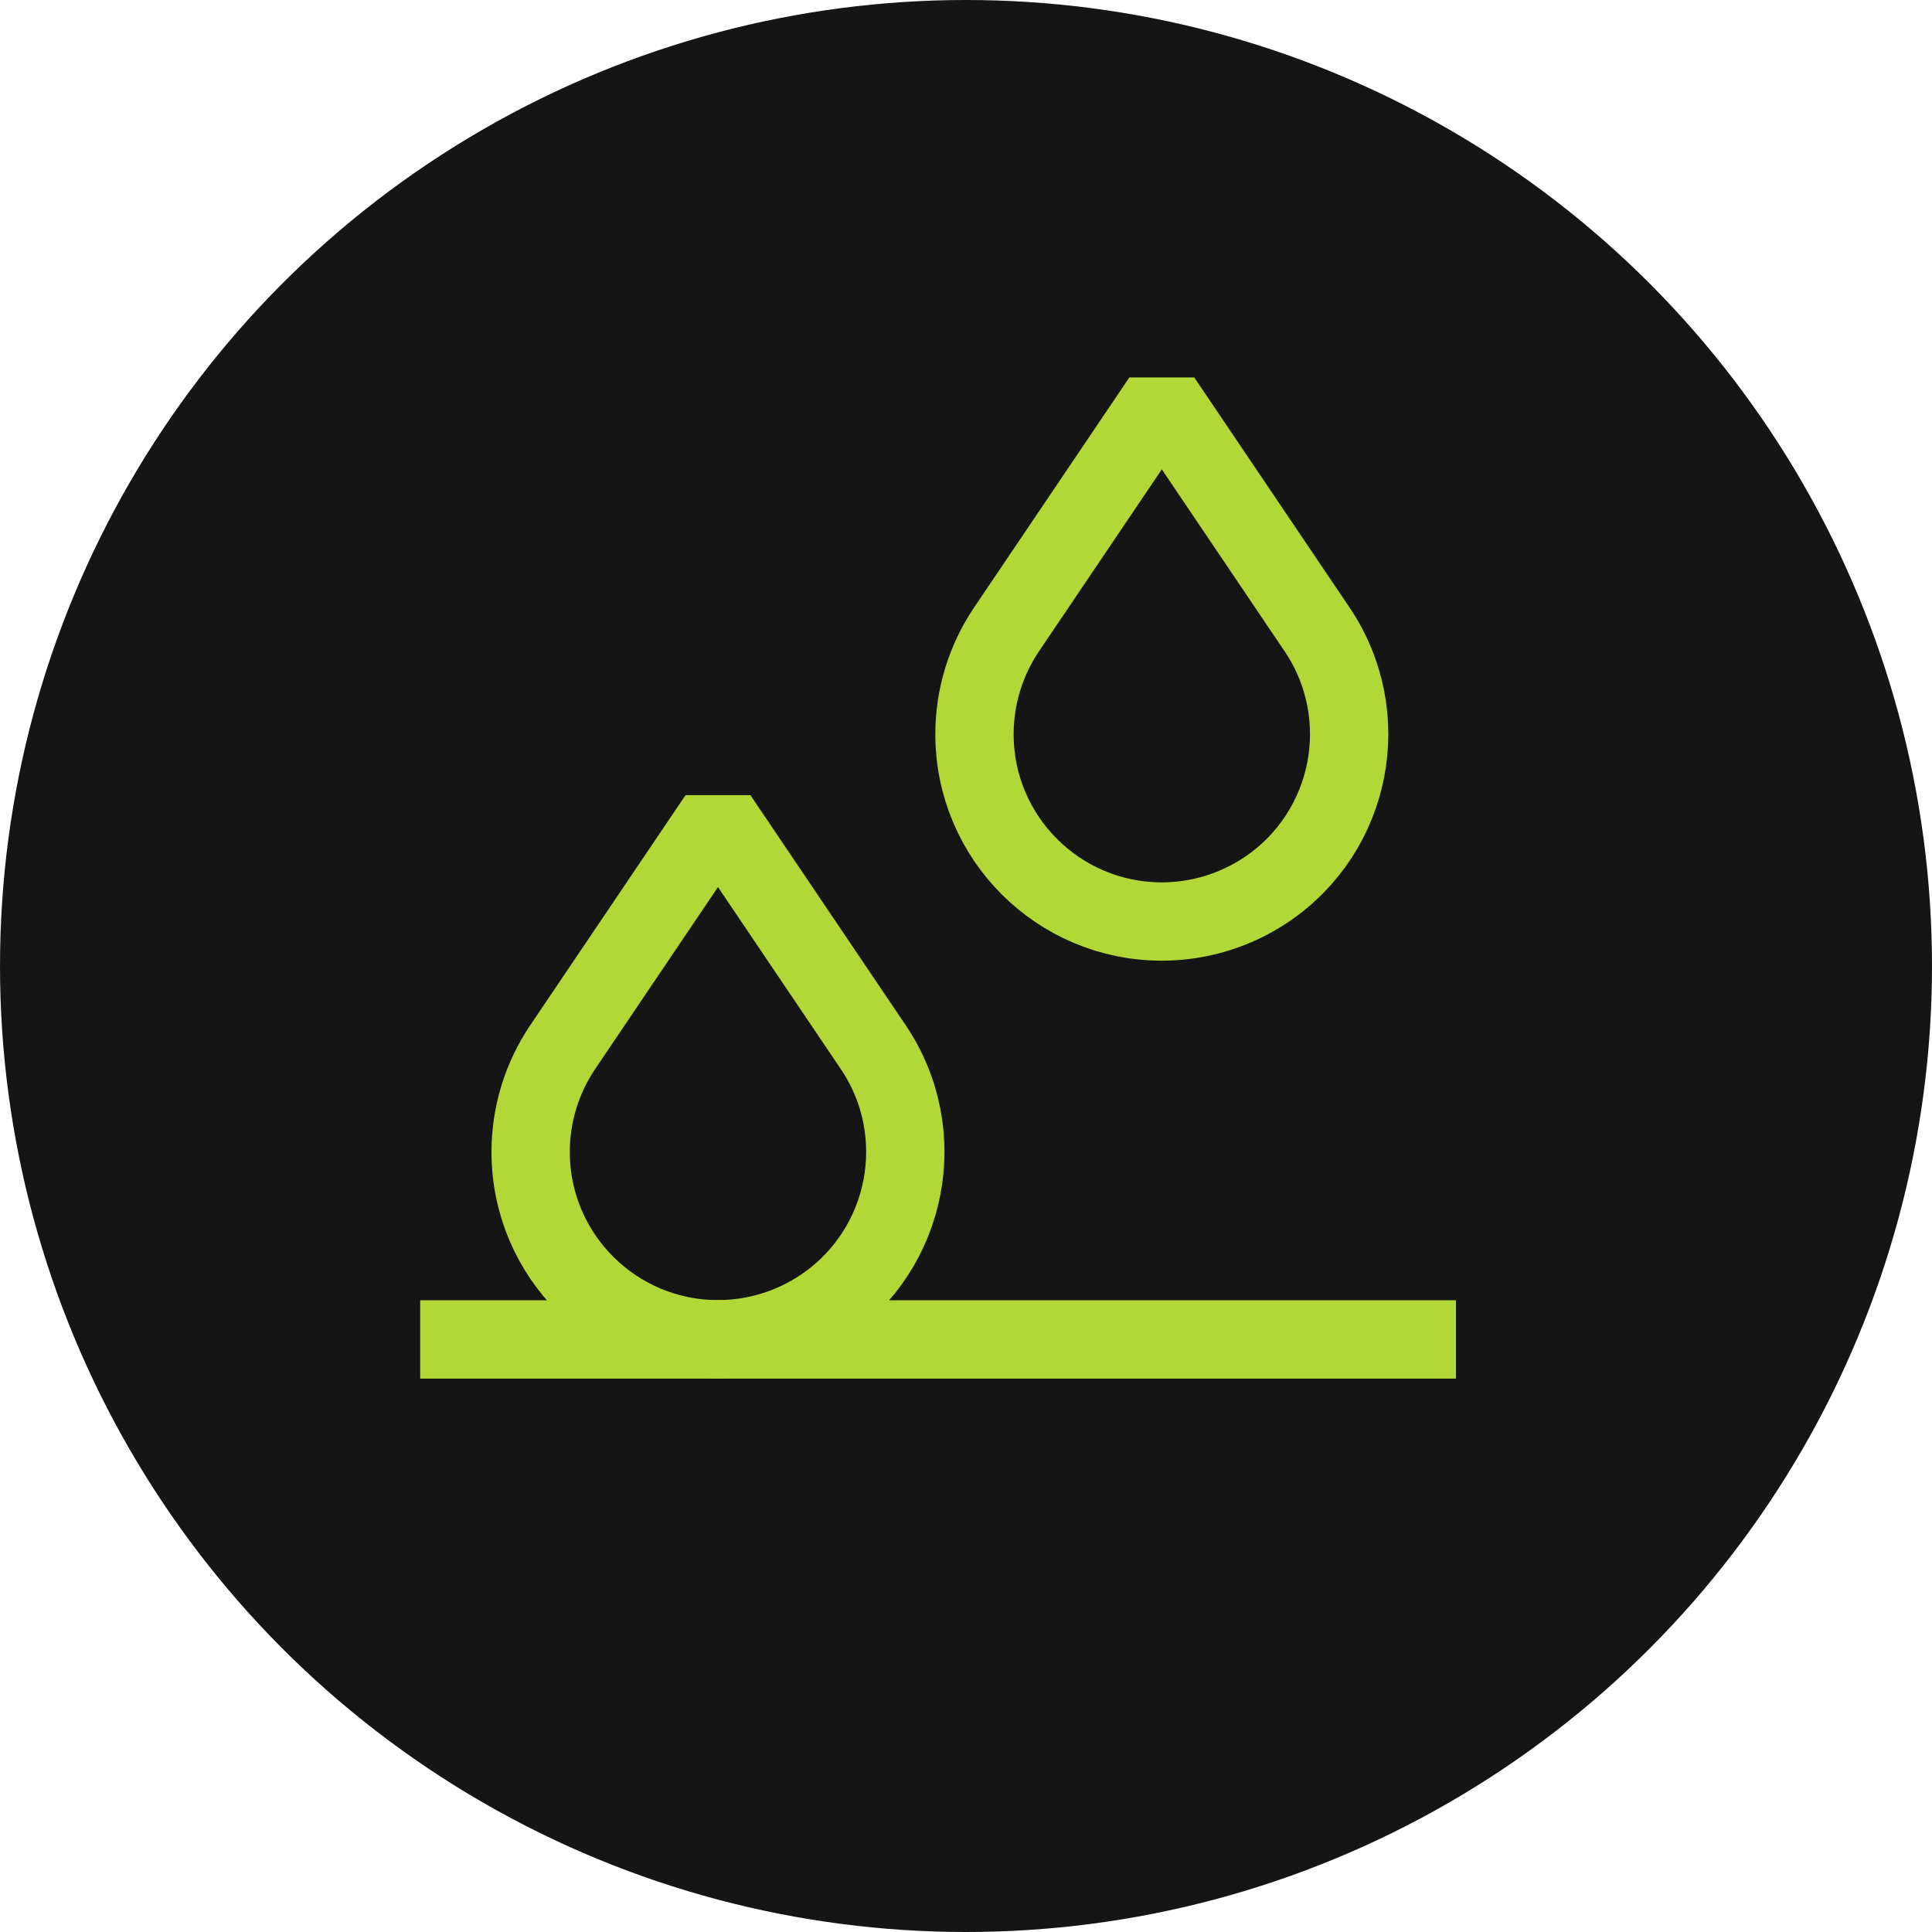 <svg height="74" viewBox="0 0 74 74" width="74" xmlns="http://www.w3.org/2000/svg"><g fill="none" fill-rule="evenodd"><circle cx="37" cy="37" fill="#151515" r="37"/><g stroke="#b2d838" stroke-linejoin="bevel" stroke-width="3"><path d="m44.5 15.296 5.947 8.811c2.217 3.284 1.352 7.744-1.933 9.961-1.186.8-2.584 1.228-4.014 1.228-3.963 0-7.175-3.212-7.175-7.175 0-1.431.428-2.829 1.228-4.014z"/><path d="m27.5 31.296 5.947 8.811c2.217 3.284 1.352 7.744-1.933 9.961-1.186.8-2.584 1.228-4.014 1.228-3.963 0-7.175-3.212-7.175-7.175 0-1.431.428-2.829 1.228-4.014z"/><path d="m16.094 51.304h39.673"/></g></g></svg>